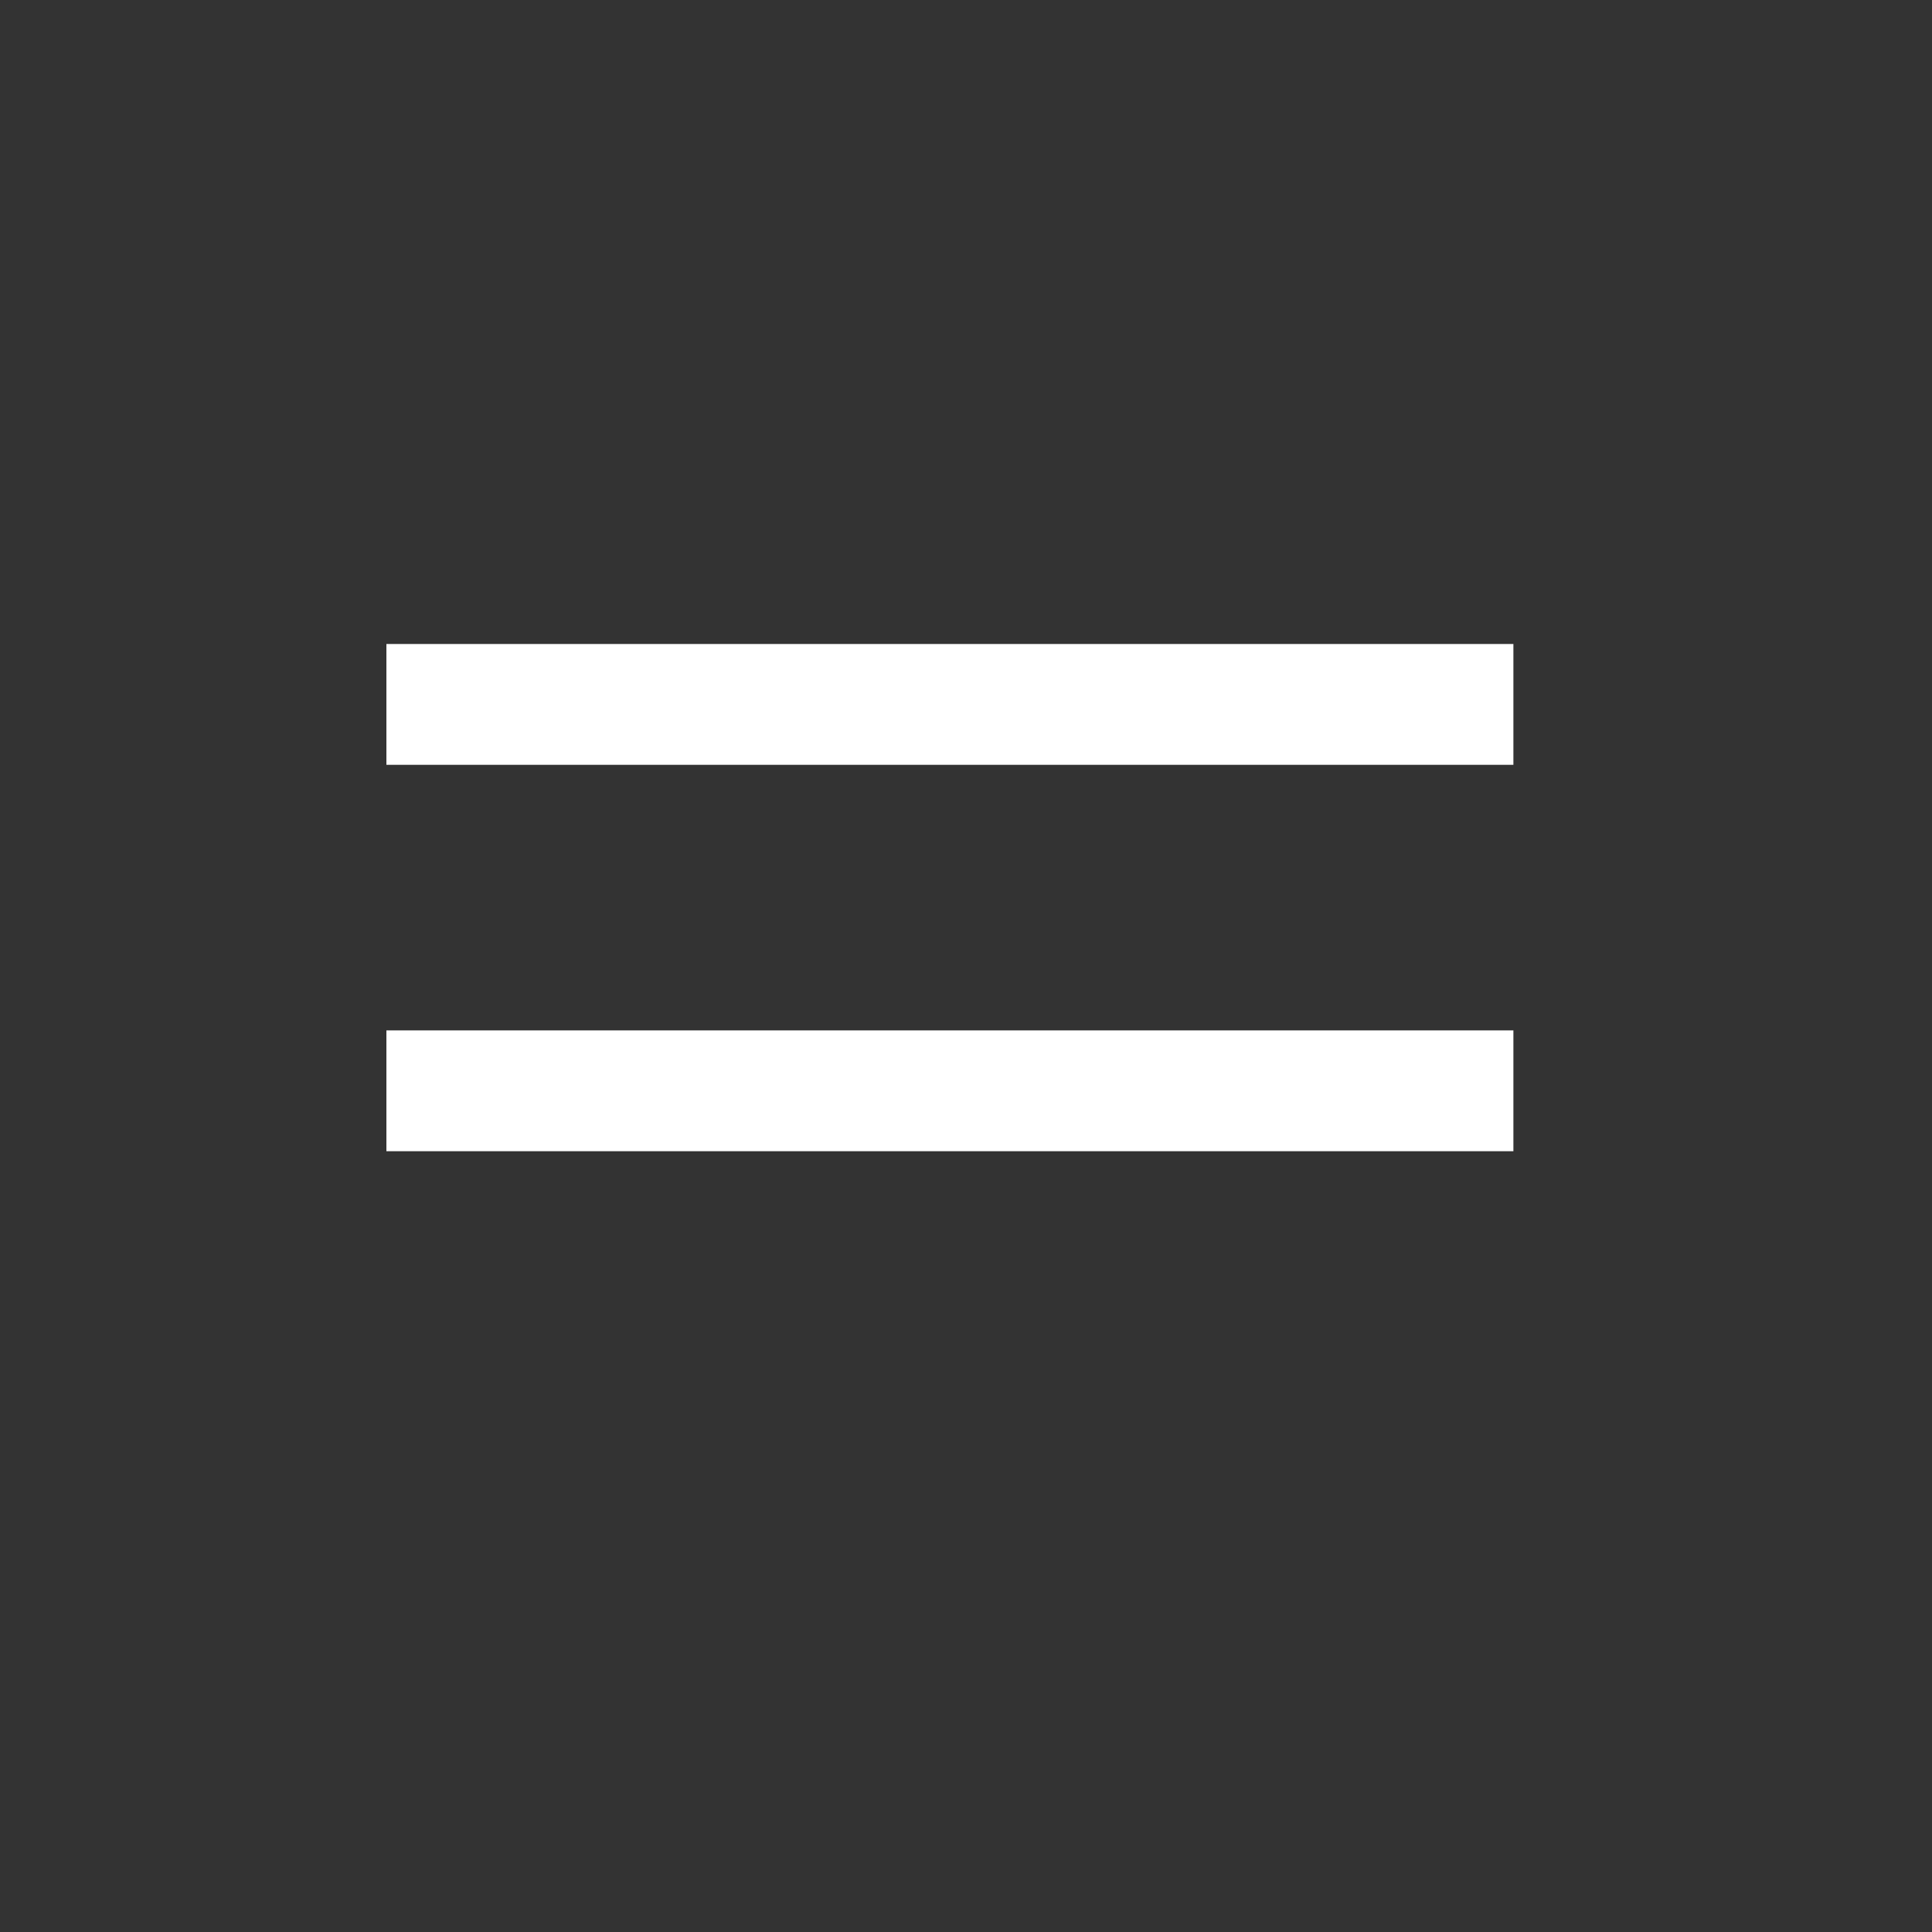 <svg width="15" height="15" viewBox="0 0 15 15" fill="none" xmlns="http://www.w3.org/2000/svg">
<rect x="0" y="0" width="15" height="15" fill="#333333" stroke="none"/>
<path d="M3 8.938V8H11.75V8.938H3Z" fill="white"/>
<path d="M3 5.938V5H11.75V5.938H3Z" fill="white"/>
</svg>
